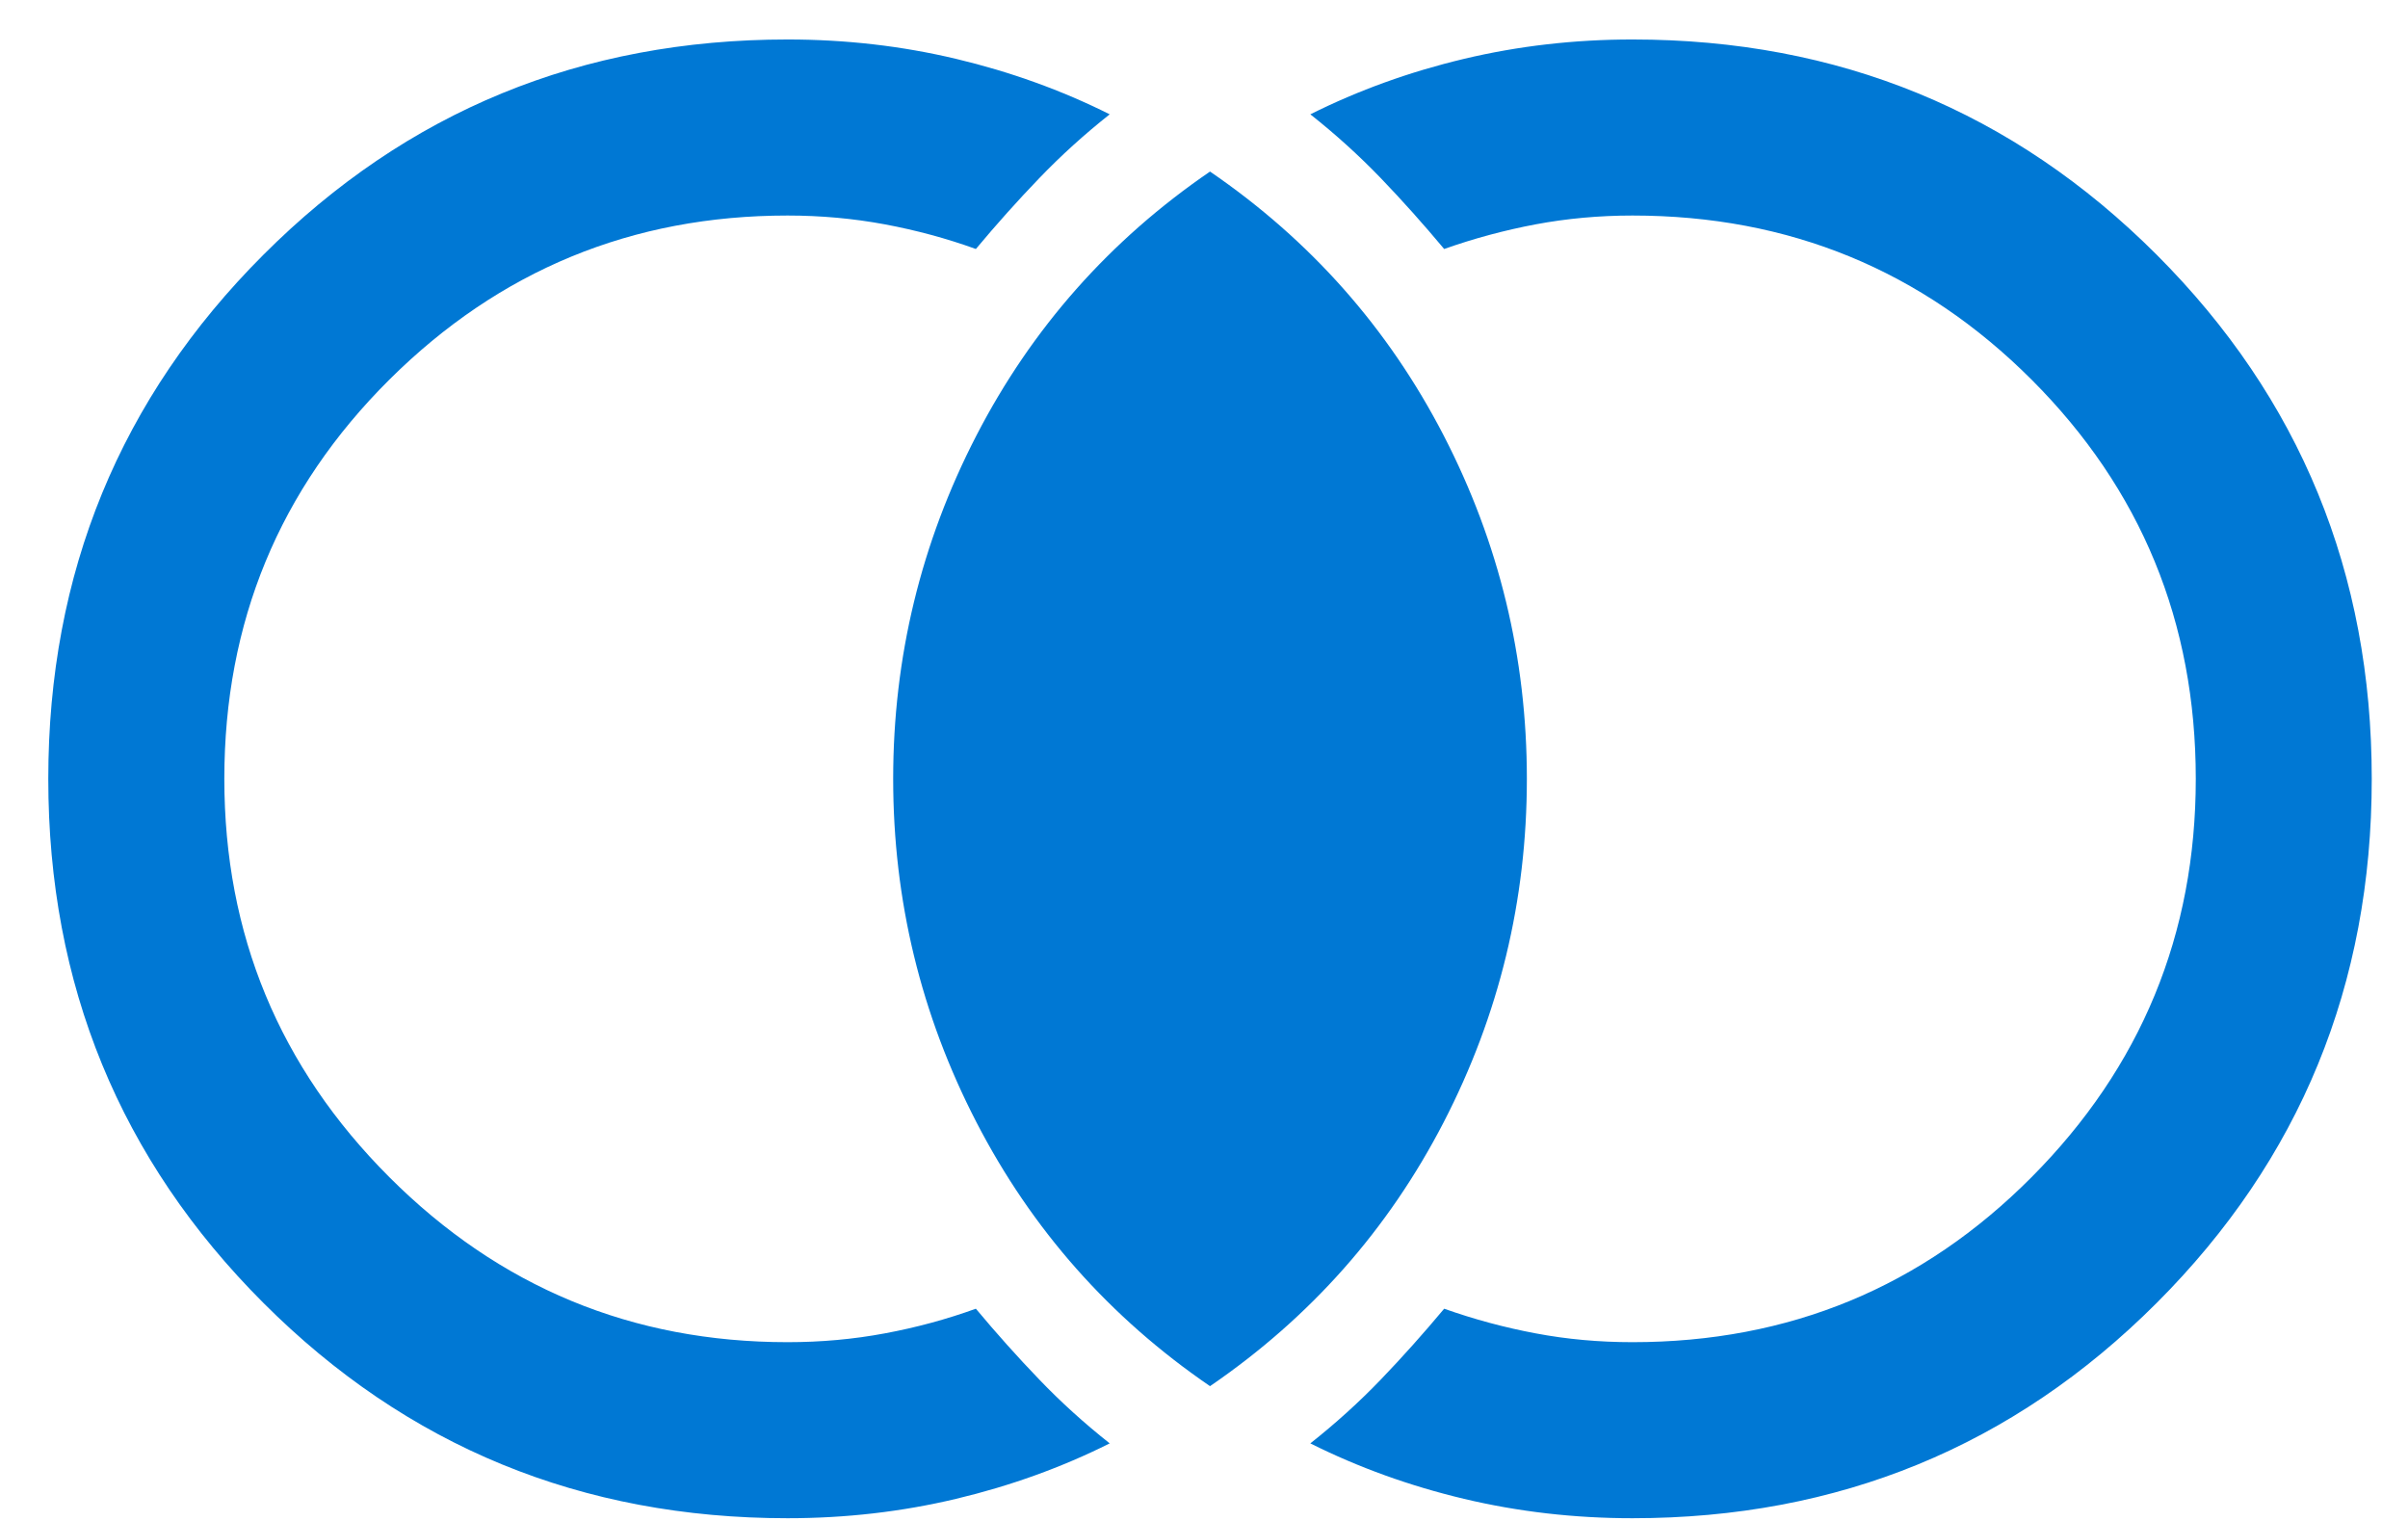 <svg width="38" height="24" viewBox="0 0 38 24" fill="none" xmlns="http://www.w3.org/2000/svg">
<path d="M12.428 23.957C9.178 23.957 6.421 22.825 4.158 20.561C1.894 18.297 0.762 15.54 0.762 12.29C0.762 9.04 1.894 6.283 4.158 4.019C6.421 1.755 9.178 0.623 12.428 0.623C13.345 0.623 14.232 0.725 15.088 0.929C15.945 1.133 16.753 1.424 17.512 1.804C17.114 2.119 16.743 2.455 16.401 2.811C16.058 3.167 15.725 3.54 15.4 3.929C14.938 3.762 14.459 3.633 13.963 3.54C13.468 3.448 12.956 3.401 12.428 3.401C9.975 3.401 7.88 4.265 6.144 5.991C4.408 7.718 3.54 9.818 3.54 12.29C3.54 14.744 4.408 16.839 6.144 18.575C7.88 20.311 9.975 21.179 12.428 21.179C12.956 21.179 13.468 21.133 13.963 21.04C14.459 20.948 14.938 20.818 15.4 20.651C15.725 21.04 16.058 21.413 16.401 21.769C16.743 22.126 17.114 22.461 17.512 22.776C16.753 23.156 15.945 23.447 15.088 23.651C14.232 23.855 13.345 23.957 12.428 23.957ZM25.762 23.957C24.845 23.957 23.959 23.855 23.102 23.651C22.245 23.447 21.438 23.156 20.678 22.776C21.076 22.461 21.447 22.126 21.79 21.769C22.132 21.413 22.465 21.04 22.79 20.651C23.262 20.818 23.743 20.948 24.234 21.04C24.725 21.133 25.234 21.179 25.762 21.179C28.234 21.179 30.334 20.311 32.06 18.575C33.787 16.839 34.651 14.744 34.651 12.29C34.651 9.818 33.787 7.718 32.06 5.991C30.334 4.265 28.234 3.401 25.762 3.401C25.234 3.401 24.725 3.448 24.234 3.54C23.743 3.633 23.262 3.762 22.79 3.929C22.465 3.54 22.132 3.167 21.79 2.811C21.447 2.455 21.076 2.119 20.678 1.804C21.438 1.424 22.245 1.133 23.102 0.929C23.959 0.725 24.845 0.623 25.762 0.623C29.012 0.623 31.769 1.755 34.033 4.019C36.296 6.283 37.428 9.04 37.428 12.29C37.428 15.54 36.296 18.297 34.033 20.561C31.769 22.825 29.012 23.957 25.762 23.957ZM19.095 21.873C17.512 20.79 16.283 19.401 15.408 17.707C14.533 16.012 14.095 14.207 14.095 12.29C14.095 10.373 14.533 8.568 15.408 6.873C16.283 5.179 17.512 3.79 19.095 2.707C20.678 3.79 21.908 5.179 22.783 6.873C23.658 8.568 24.095 10.373 24.095 12.29C24.095 14.207 23.658 16.012 22.783 17.707C21.908 19.401 20.678 20.79 19.095 21.873Z" fill="#0078D4"/>
</svg>
